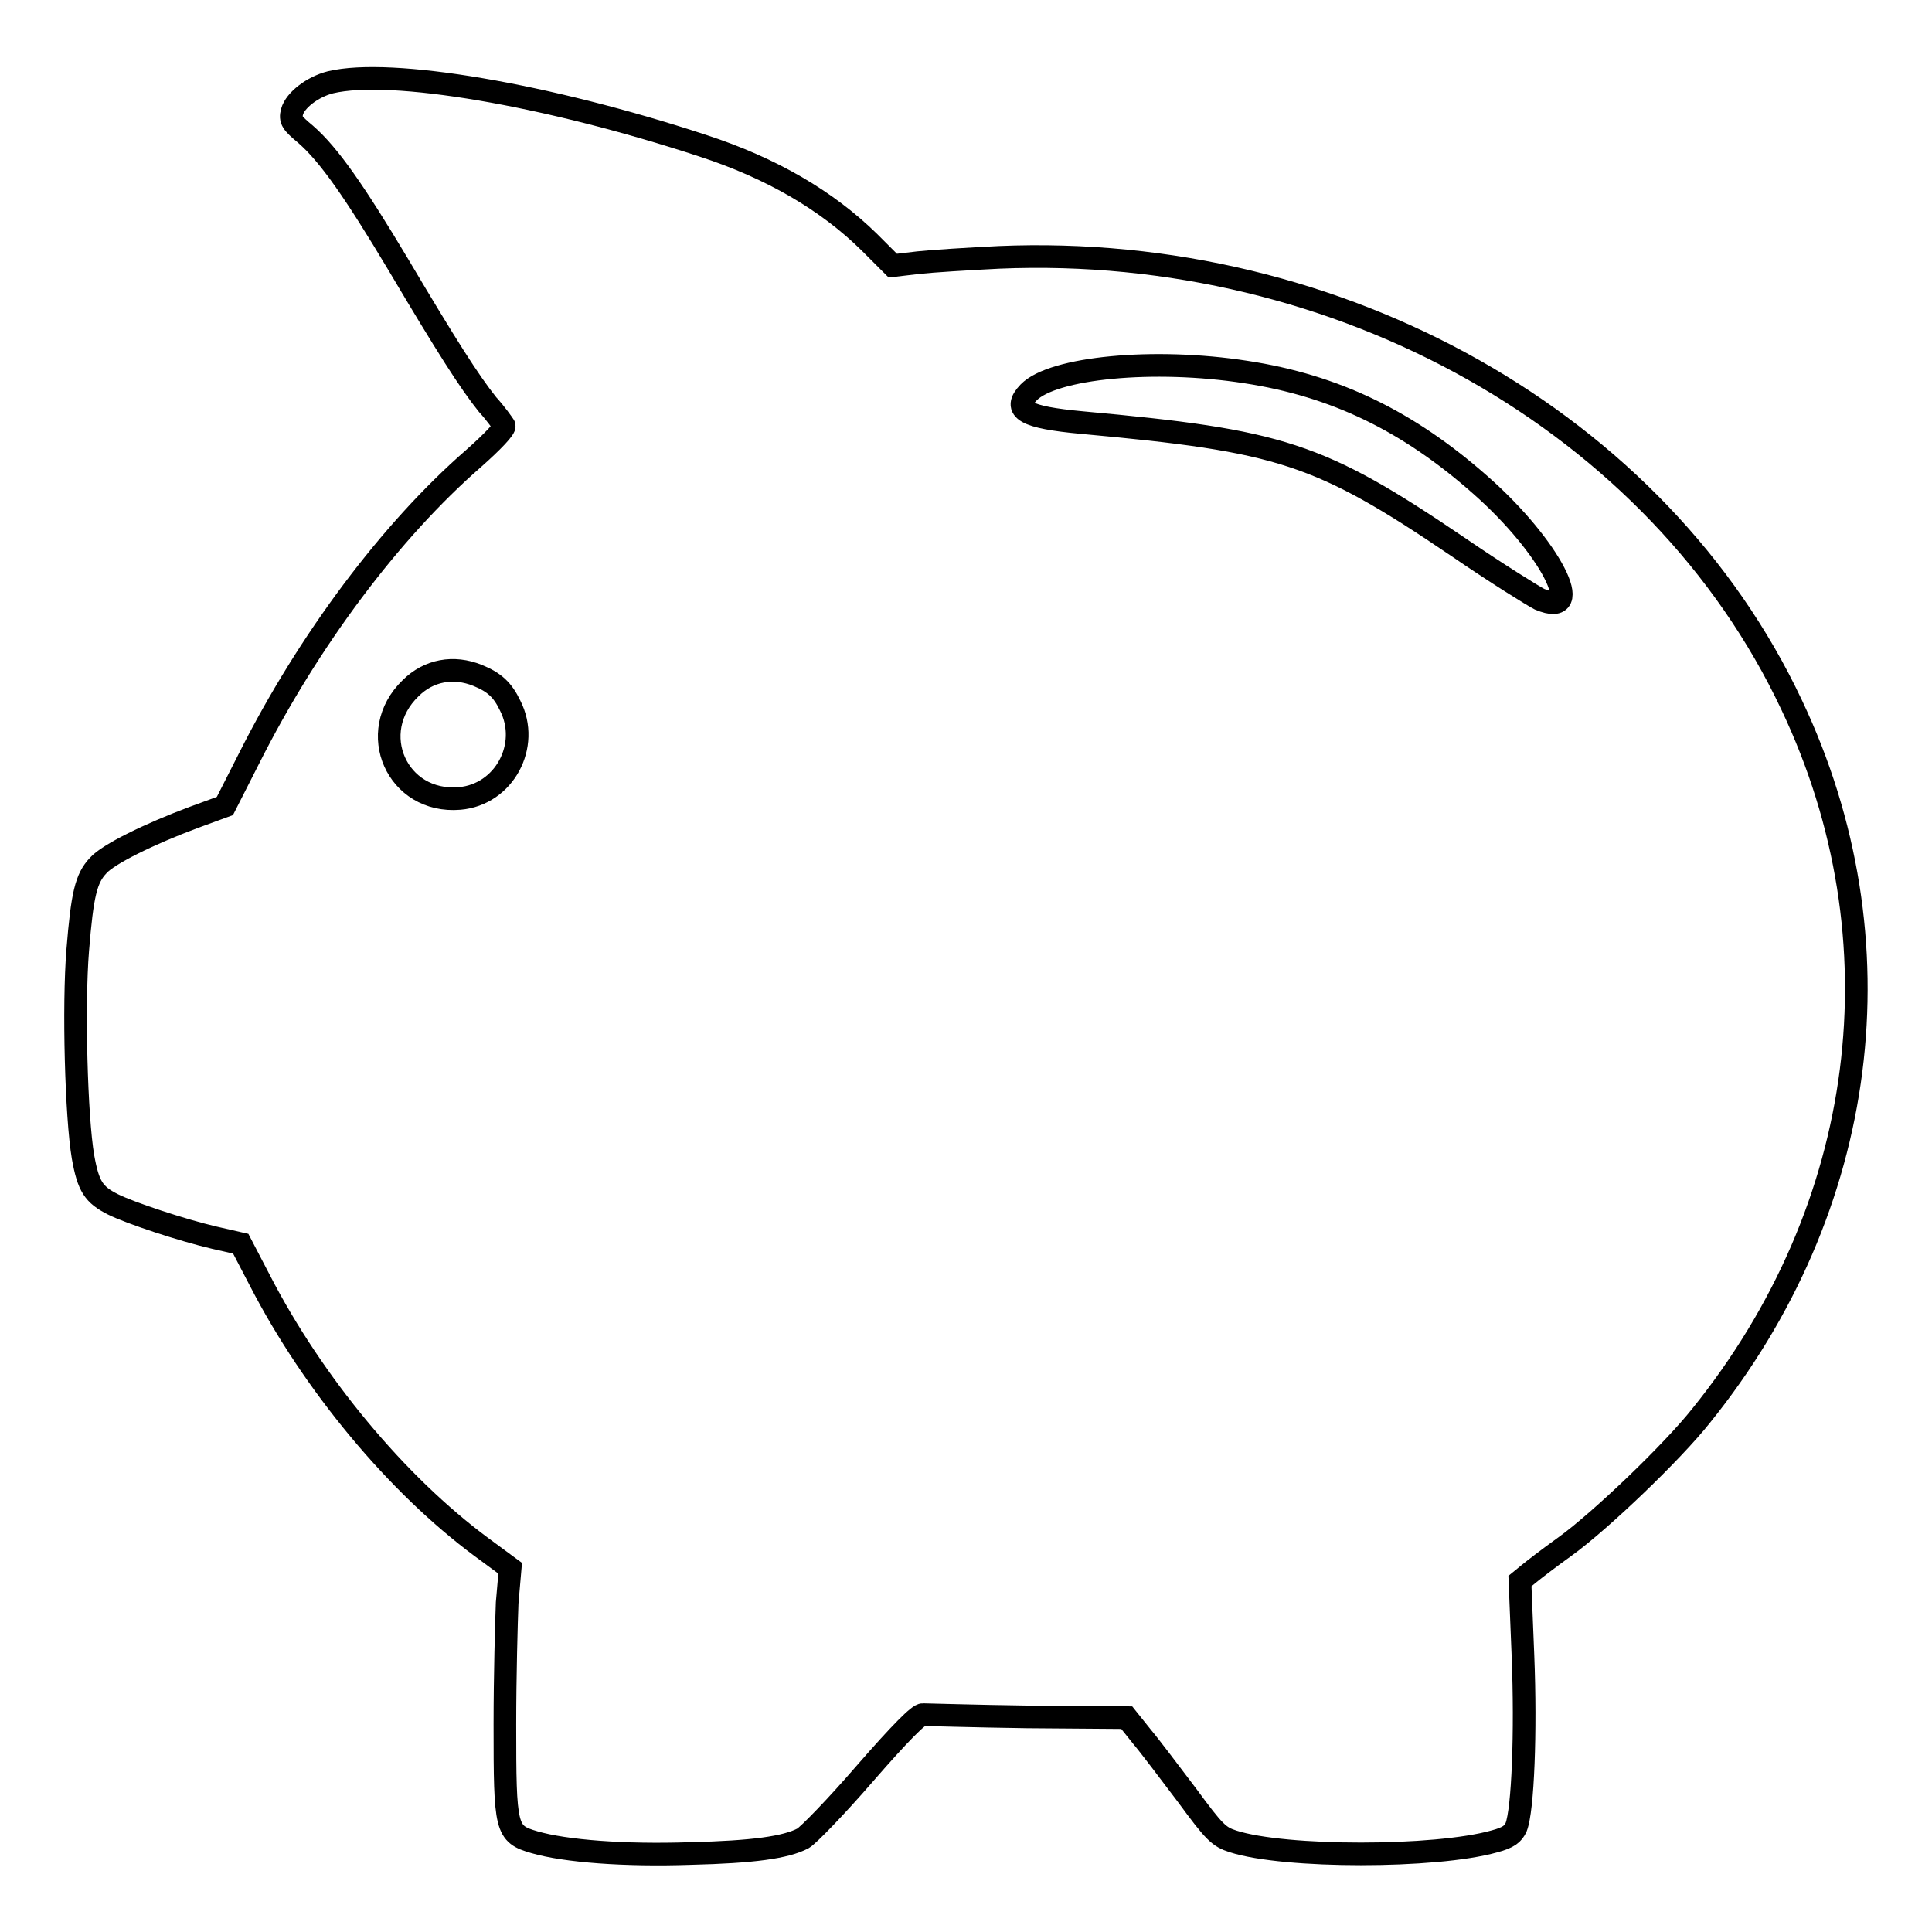 <?xml version="1.0" encoding="utf-8"?>
<!-- Svg Vector Icons : http://www.onlinewebfonts.com/icon -->
<!DOCTYPE svg PUBLIC "-//W3C//DTD SVG 1.1//EN" "http://www.w3.org/Graphics/SVG/1.1/DTD/svg11.dtd">
<svg version="1.1" xmlns="http://www.w3.org/2000/svg" xmlns:xlink="http://www.w3.org/1999/xlink" x="0px" y="0px" viewBox="0 0 256 256" enable-background="new 0 0 256 256" xml:space="preserve">
<g><g><g><path stroke-width="3" fill-opacity="0" stroke="#000000"  d="M43.8,10.9c-2.4,0.6-4.7,2.4-5.1,3.9c-0.3,1.1,0,1.5,1.8,3c3.1,2.7,6.5,7.6,12.3,17.3c6.4,10.8,9.4,15.5,11.8,18.5c1.1,1.2,2,2.5,2.2,2.8c0.2,0.3-1.5,2.1-4.1,4.4c-10.9,9.5-21.8,24-29.7,39.7l-3.2,6.3l-4.1,1.5c-5.9,2.2-11.4,4.9-12.7,6.4c-1.6,1.7-2.1,3.8-2.7,11.2c-0.6,7.4-0.2,22.1,0.7,27.4c0.7,3.9,1.4,5,4,6.3c2.2,1.1,9.1,3.4,13.4,4.4l3.5,0.8l2.5,4.8c7.1,13.8,18.2,27.1,29.4,35.4l3.8,2.8l-0.4,4.6c-0.1,2.5-0.3,9.8-0.3,16.1c0,13.9,0.1,14.5,3.9,15.6c4.1,1.2,12,1.8,20.7,1.5c8.3-0.2,12.6-0.8,14.9-2c0.7-0.4,4.4-4.2,8.2-8.6c4.7-5.4,7.2-7.9,7.7-7.8c0.5,0,6.7,0.2,13.9,0.3l13.1,0.1l2,2.5c1.1,1.3,3.8,4.9,6,7.8c3.6,4.9,4.2,5.5,6.1,6.1c6.8,2.2,26.8,2.2,34.6,0c1.9-0.5,2.5-1,2.9-1.9c0.9-2.3,1.3-12.6,0.9-22.7l-0.4-9.9l1.1-0.9c0.6-0.5,2.8-2.2,4.9-3.7c4.7-3.4,14.2-12.5,18-17.3c22.2-27.5,26.8-63,12-94.2c-17.6-37.4-59.8-61.2-105-59.3c-4,0.2-8.9,0.5-10.7,0.7l-3.4,0.4l-3.1-3.1c-5.6-5.5-12.9-9.8-22.1-12.8C72.4,12.5,51.8,9,43.8,10.9z M165.1,49.3c11.8,1.8,21.5,6.5,31.1,15c9.2,8.1,14.2,17.8,7.8,15.1c-0.8-0.4-5.8-3.5-10.9-7c-18.3-12.4-23.4-14-49.7-16.4c-7.6-0.7-9.3-1.7-7.1-4C139.5,48.7,152.9,47.4,165.1,49.3z M63.3,89.5c2.2,0.9,3.3,1.9,4.3,4c2.7,5.3-0.8,11.8-6.7,12.3c-8.3,0.7-12.5-8.8-6.5-14.6C56.8,88.8,60.1,88.2,63.3,89.5z"/></g></g></g>
</svg>